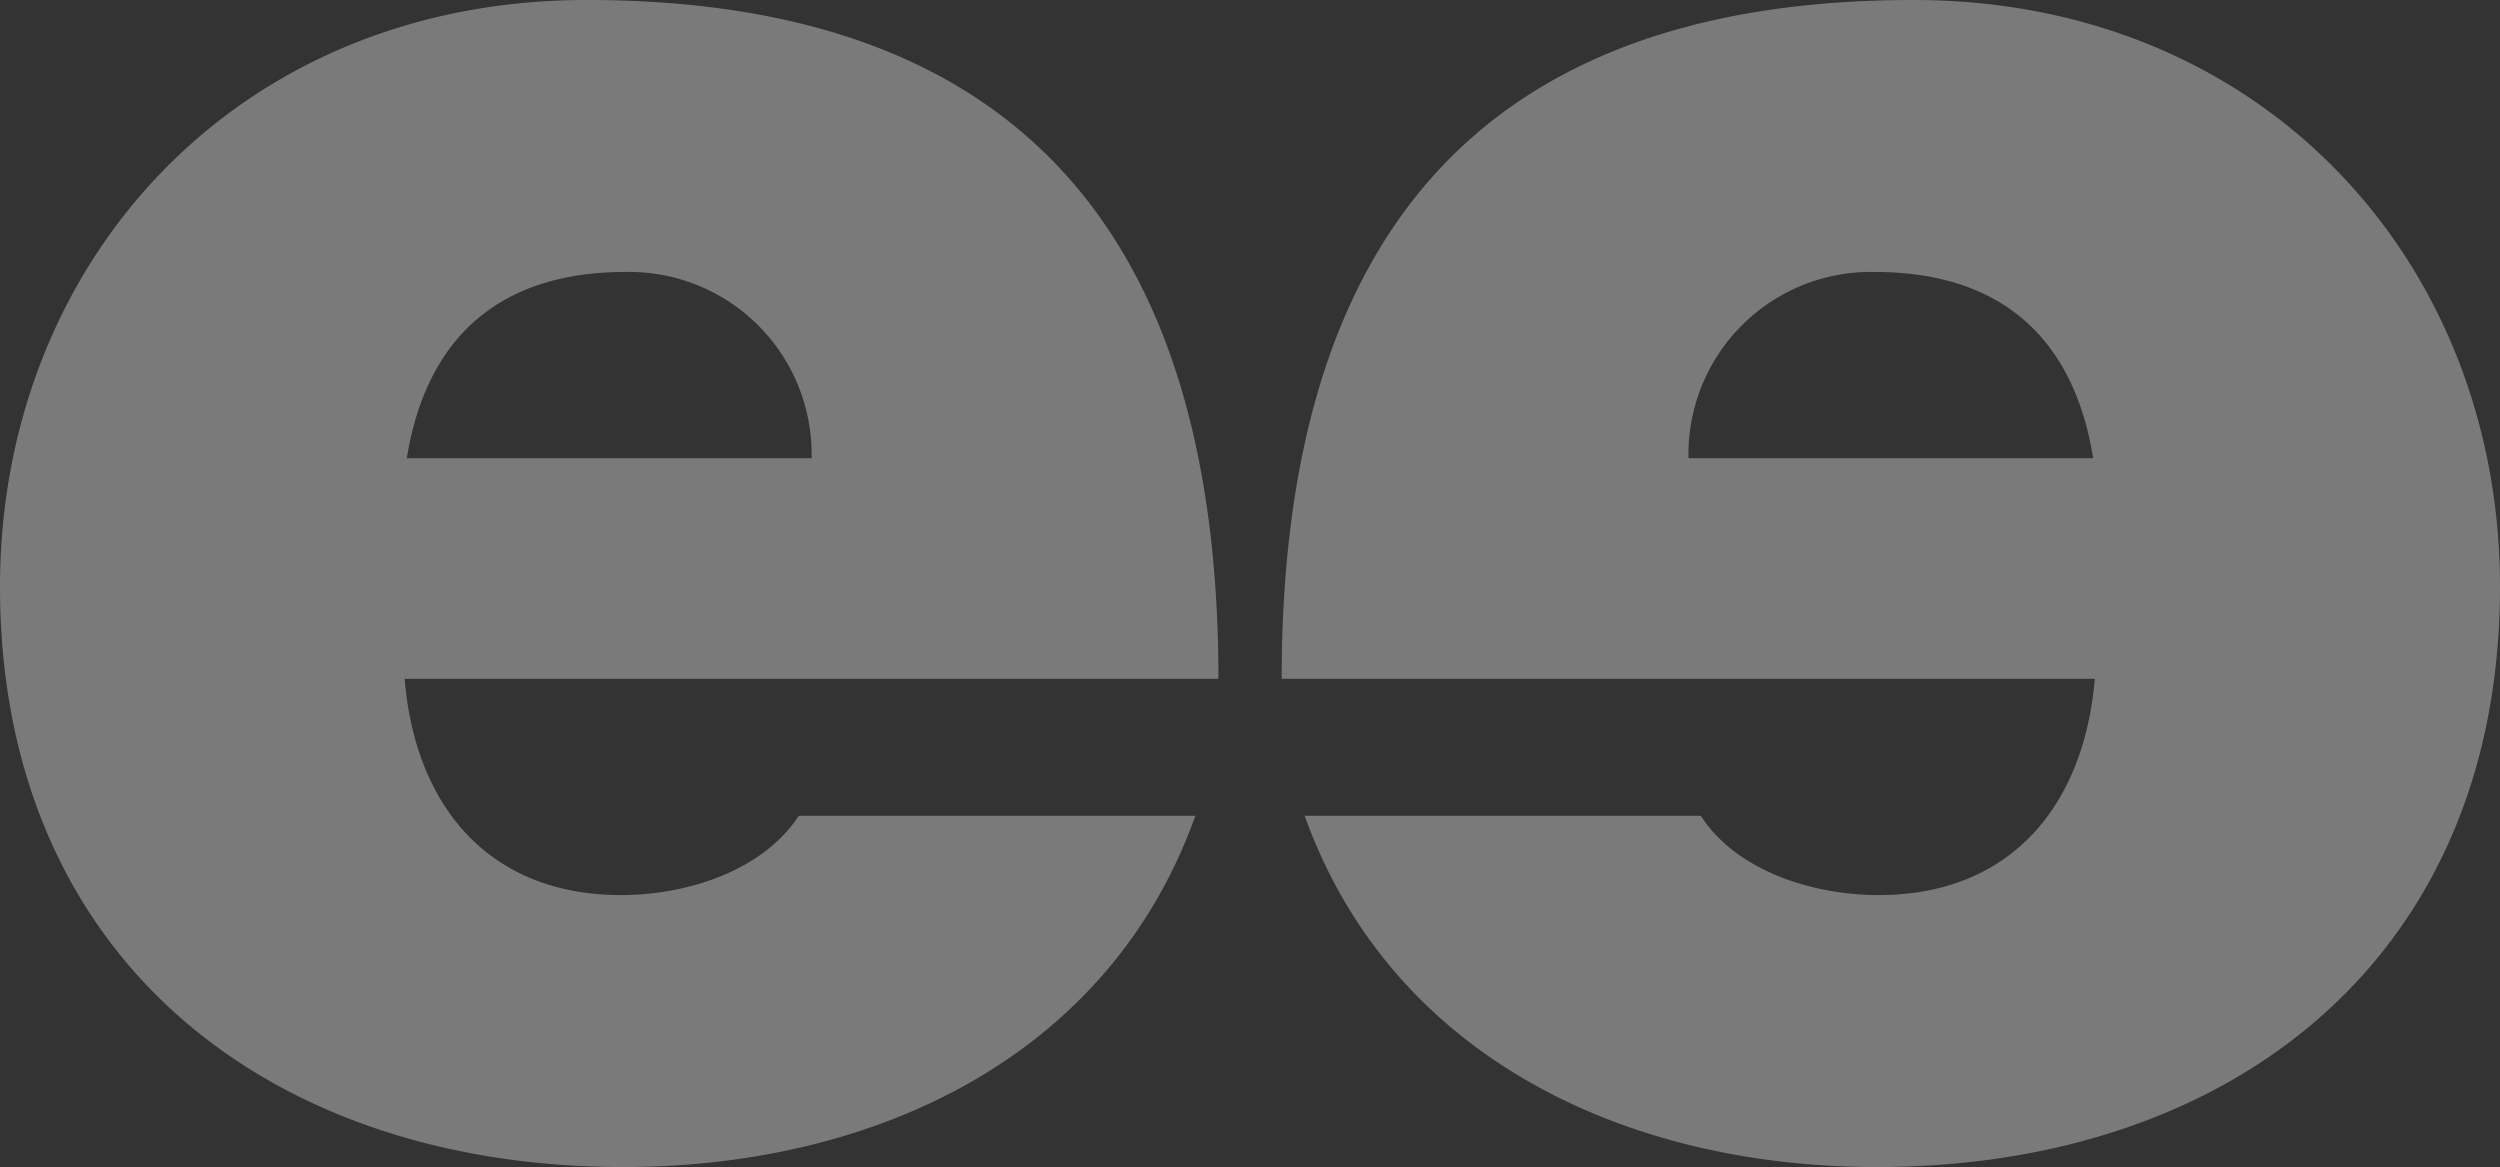 <svg xmlns="http://www.w3.org/2000/svg" viewBox="0 0 244.7 114.23"><rect x="0" y="0" width="244.7" height="114.23" fill="#333333" stroke="none"/><defs><style>.cls-1{opacity:0.35;}.cls-2{fill:#fff;}</style></defs><title>logo_weiss</title><g id="Ebene_2" data-name="Ebene 2"><g id="Ebene_1-2" data-name="Ebene 1"><g class="cls-1"><path class="cls-2" d="M39.61,66.44c1,12.37,8.18,21.17,21.17,21.17,6.71,0,14-2.52,17.4-7.76H117c-8.38,23.48-31.23,34.38-56,34.38-34.79,0-61-20.54-61-56.8C0,25.78,23.06,0,57.43,0c43.17,0,61.83,24.1,61.83,66.44ZM79.44,44.85A17.86,17.86,0,0,0,61.2,26.62c-12.36,0-19.49,6.49-21.38,18.23Z"/><path class="cls-2" d="M125.45,66.44C125.45,24.1,144.1,0,187.28,0c34.37,0,57.42,25.78,57.42,57.43,0,36.26-26.2,56.8-61,56.8-24.73,0-47.57-10.9-56-34.38h38.78c3.35,5.24,10.69,7.76,17.39,7.76,13,0,20.12-8.8,21.17-21.17Zm79.43-21.59c-1.89-11.74-9-18.23-21.38-18.23a17.85,17.85,0,0,0-18.23,18.23Z"/></g></g></g></svg>